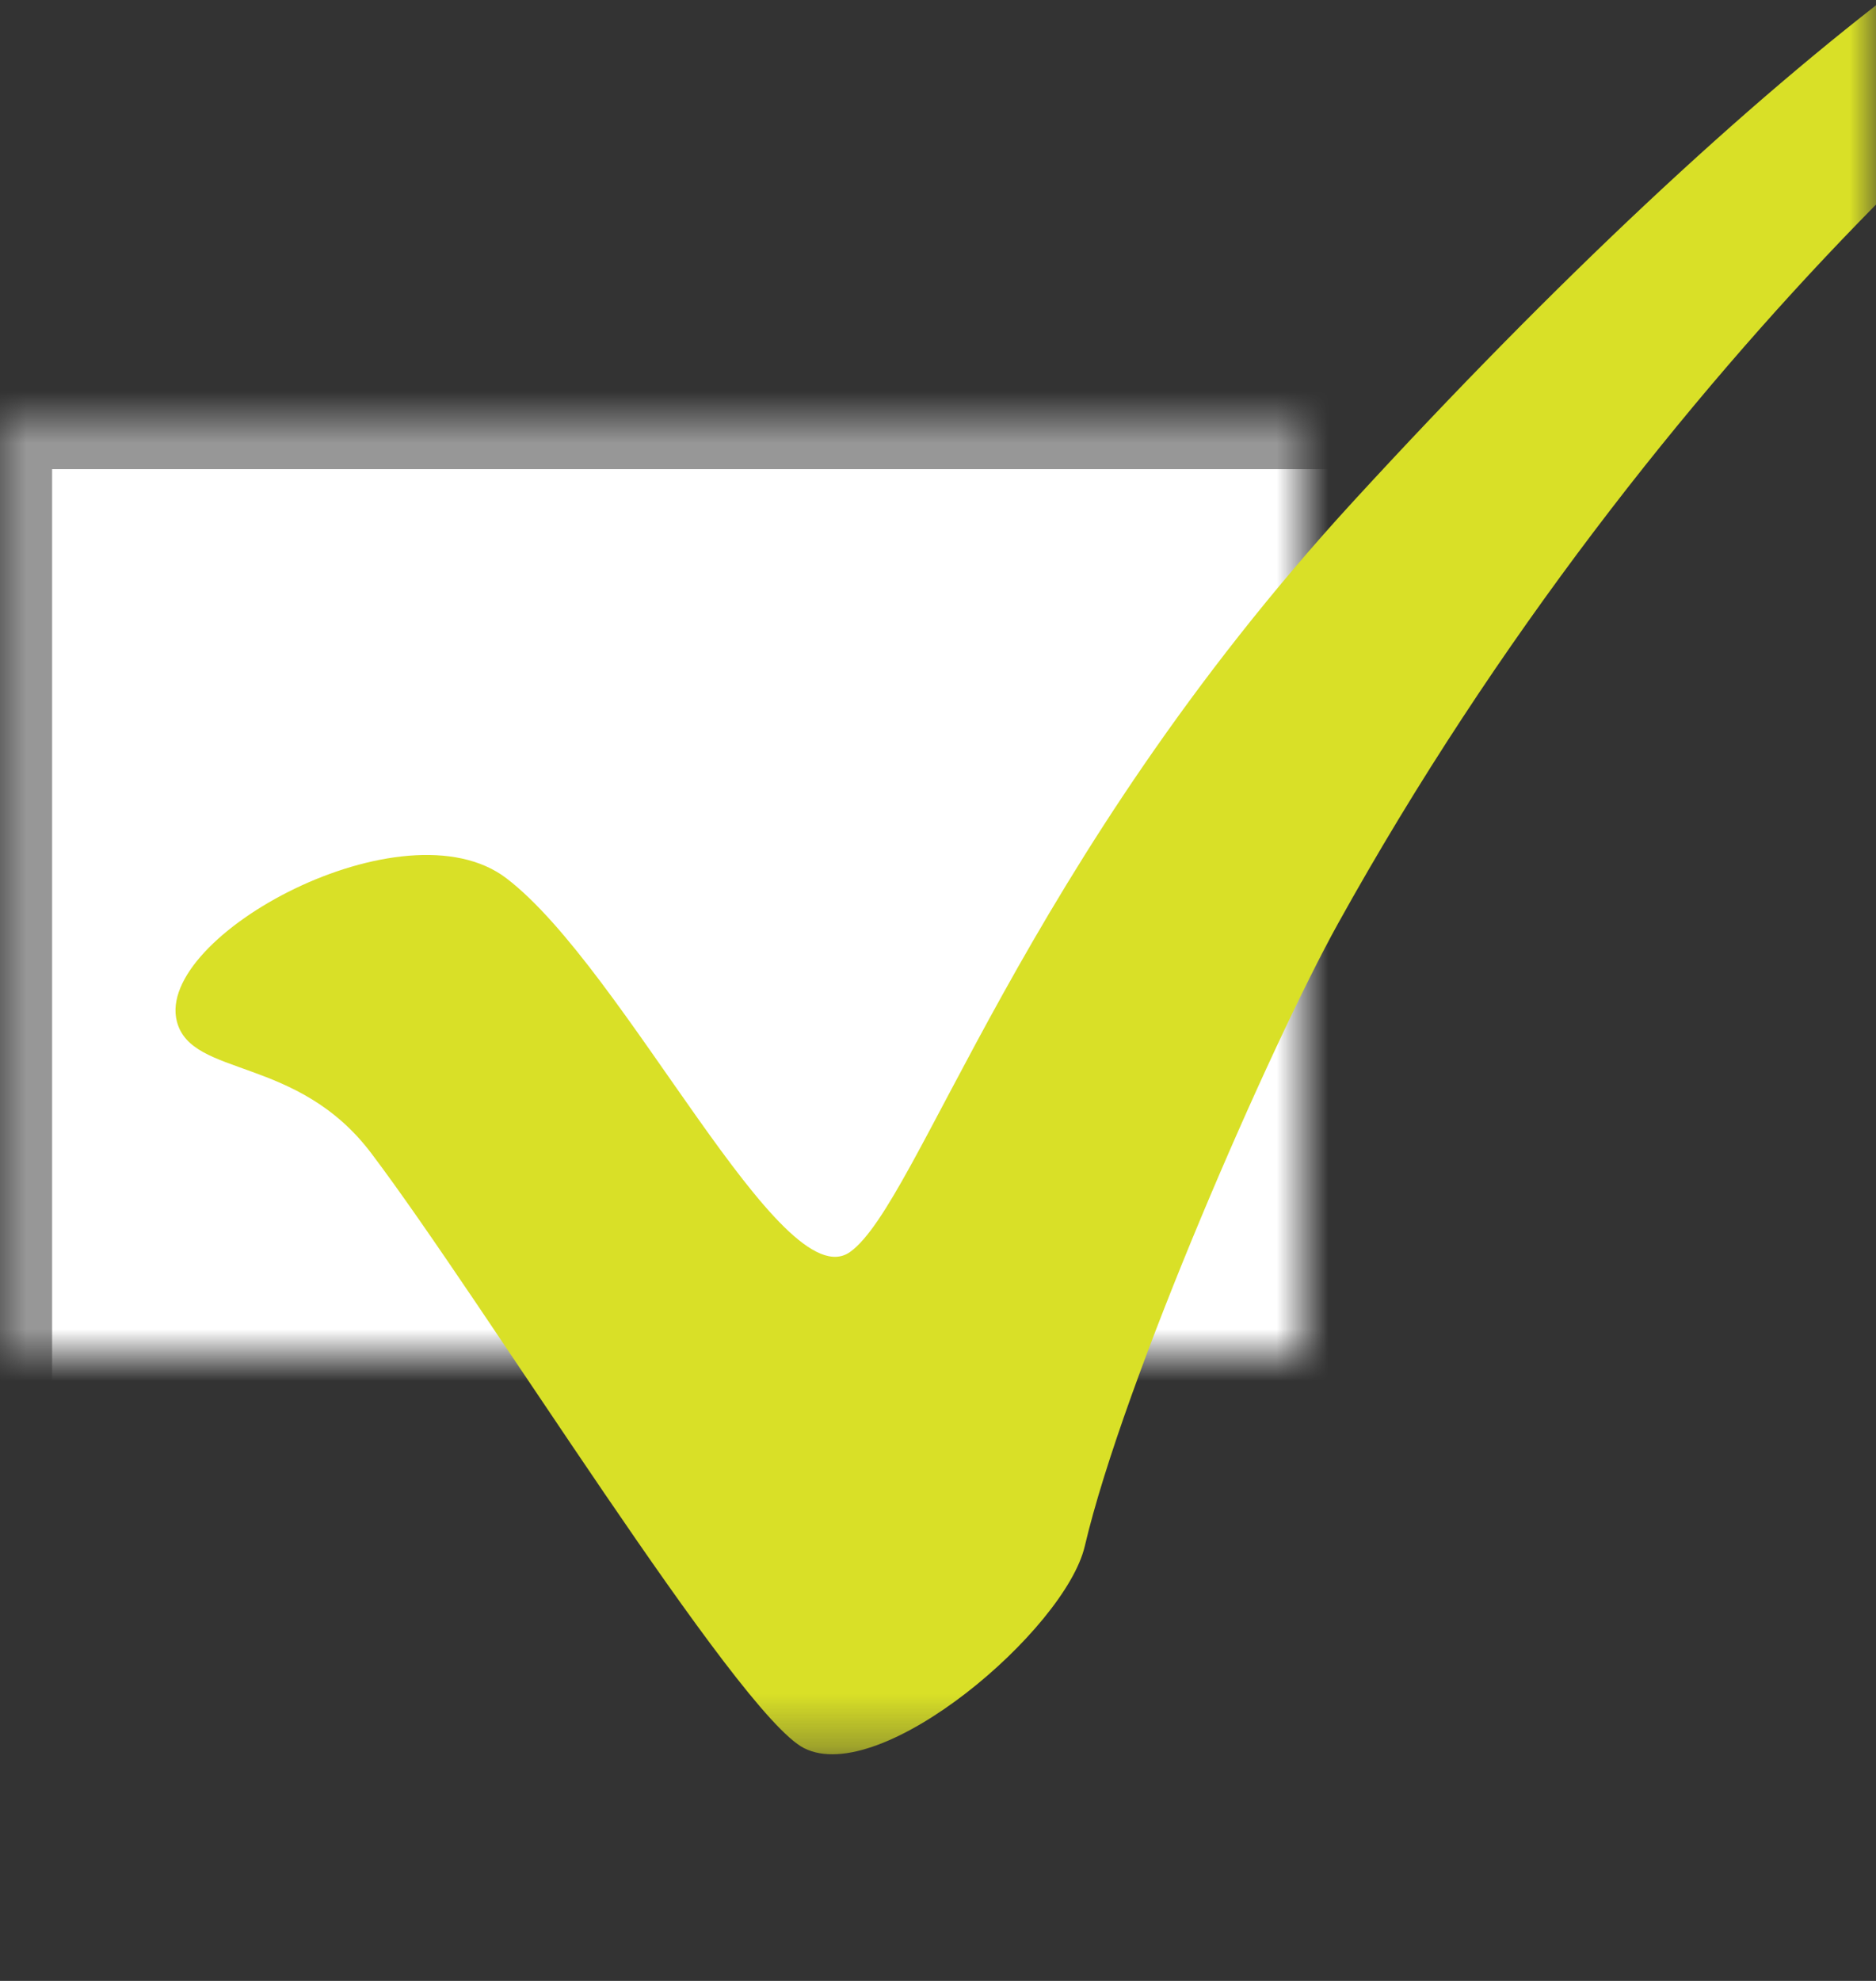 <?xml version="1.0" encoding="UTF-8" standalone="no"?><svg width="36px" height="38px" viewBox="0 0 36 38" version="1.1" xmlns="http://www.w3.org/2000/svg" xmlns:xlink="http://www.w3.org/1999/xlink"><rect x="0" y="0" width="36" height="38" fill="#333333" stroke="none"/><!--Generator: Sketch 3.7.2 (28276) - http://www.bohemiancoding.com/sketch--><title>Group 6</title><desc>Created with Sketch.</desc><defs><rect id="path-1" x="5" y="12" width="30" height="30"/><mask id="mask-2" maskContentUnits="userSpaceOnUse" maskUnits="objectBoundingBox" x="0" y="0" width="30" height="30" fill="white"><use xlink:href="#path-1"/></mask><polygon id="path-3" points="20.5 0 0 0 0 37.653 41 37.653 41 0 20.5 0"/></defs><g id="Page-1" stroke="none" stroke-width="1" fill="none" fill-rule="evenodd"><g id="1-MyArtemis-Desktop-Logout" transform="translate(-550, -578)"><g id="Group-4" transform="translate(-41, 163)"><g id="Group-6" transform="translate(586, 411)"><use id="Rectangle-84" stroke="#979797" mask="url(#mask-2)" stroke-width="2" fill="#FFFFFF" xlink:href="#path-1"/><g id="Page-1" style="mix-blend-mode:multiply"><mask id="mask-4" fill="white"><use xlink:href="#path-3"/></mask><g id="Clip-2"/><path d="M49.129,0 C45.516,0 38.734,5.162 30.979,13.607 C24.598,20.556 22.634,27.067 21.316,28.014 C20,28.962 17.008,22.598 14.719,20.849 C12.759,19.351 7.964,21.955 8.395,23.598 C8.678,24.675 10.707,24.242 12.127,26.126 C14.267,28.956 19.141,36.877 20.428,37.534 C21.909,38.289 25.441,35.259 25.816,33.663 C26.56,30.491 29.388,24.04 30.674,21.721 C36.78,10.716 45.384,3.357 47.966,2.389 C48.231,2.29 49.998,0 49.129,0" id="Fill-1" fill="#D9E027" mask="url(#mask-4)"/></g></g></g></g></g></svg>